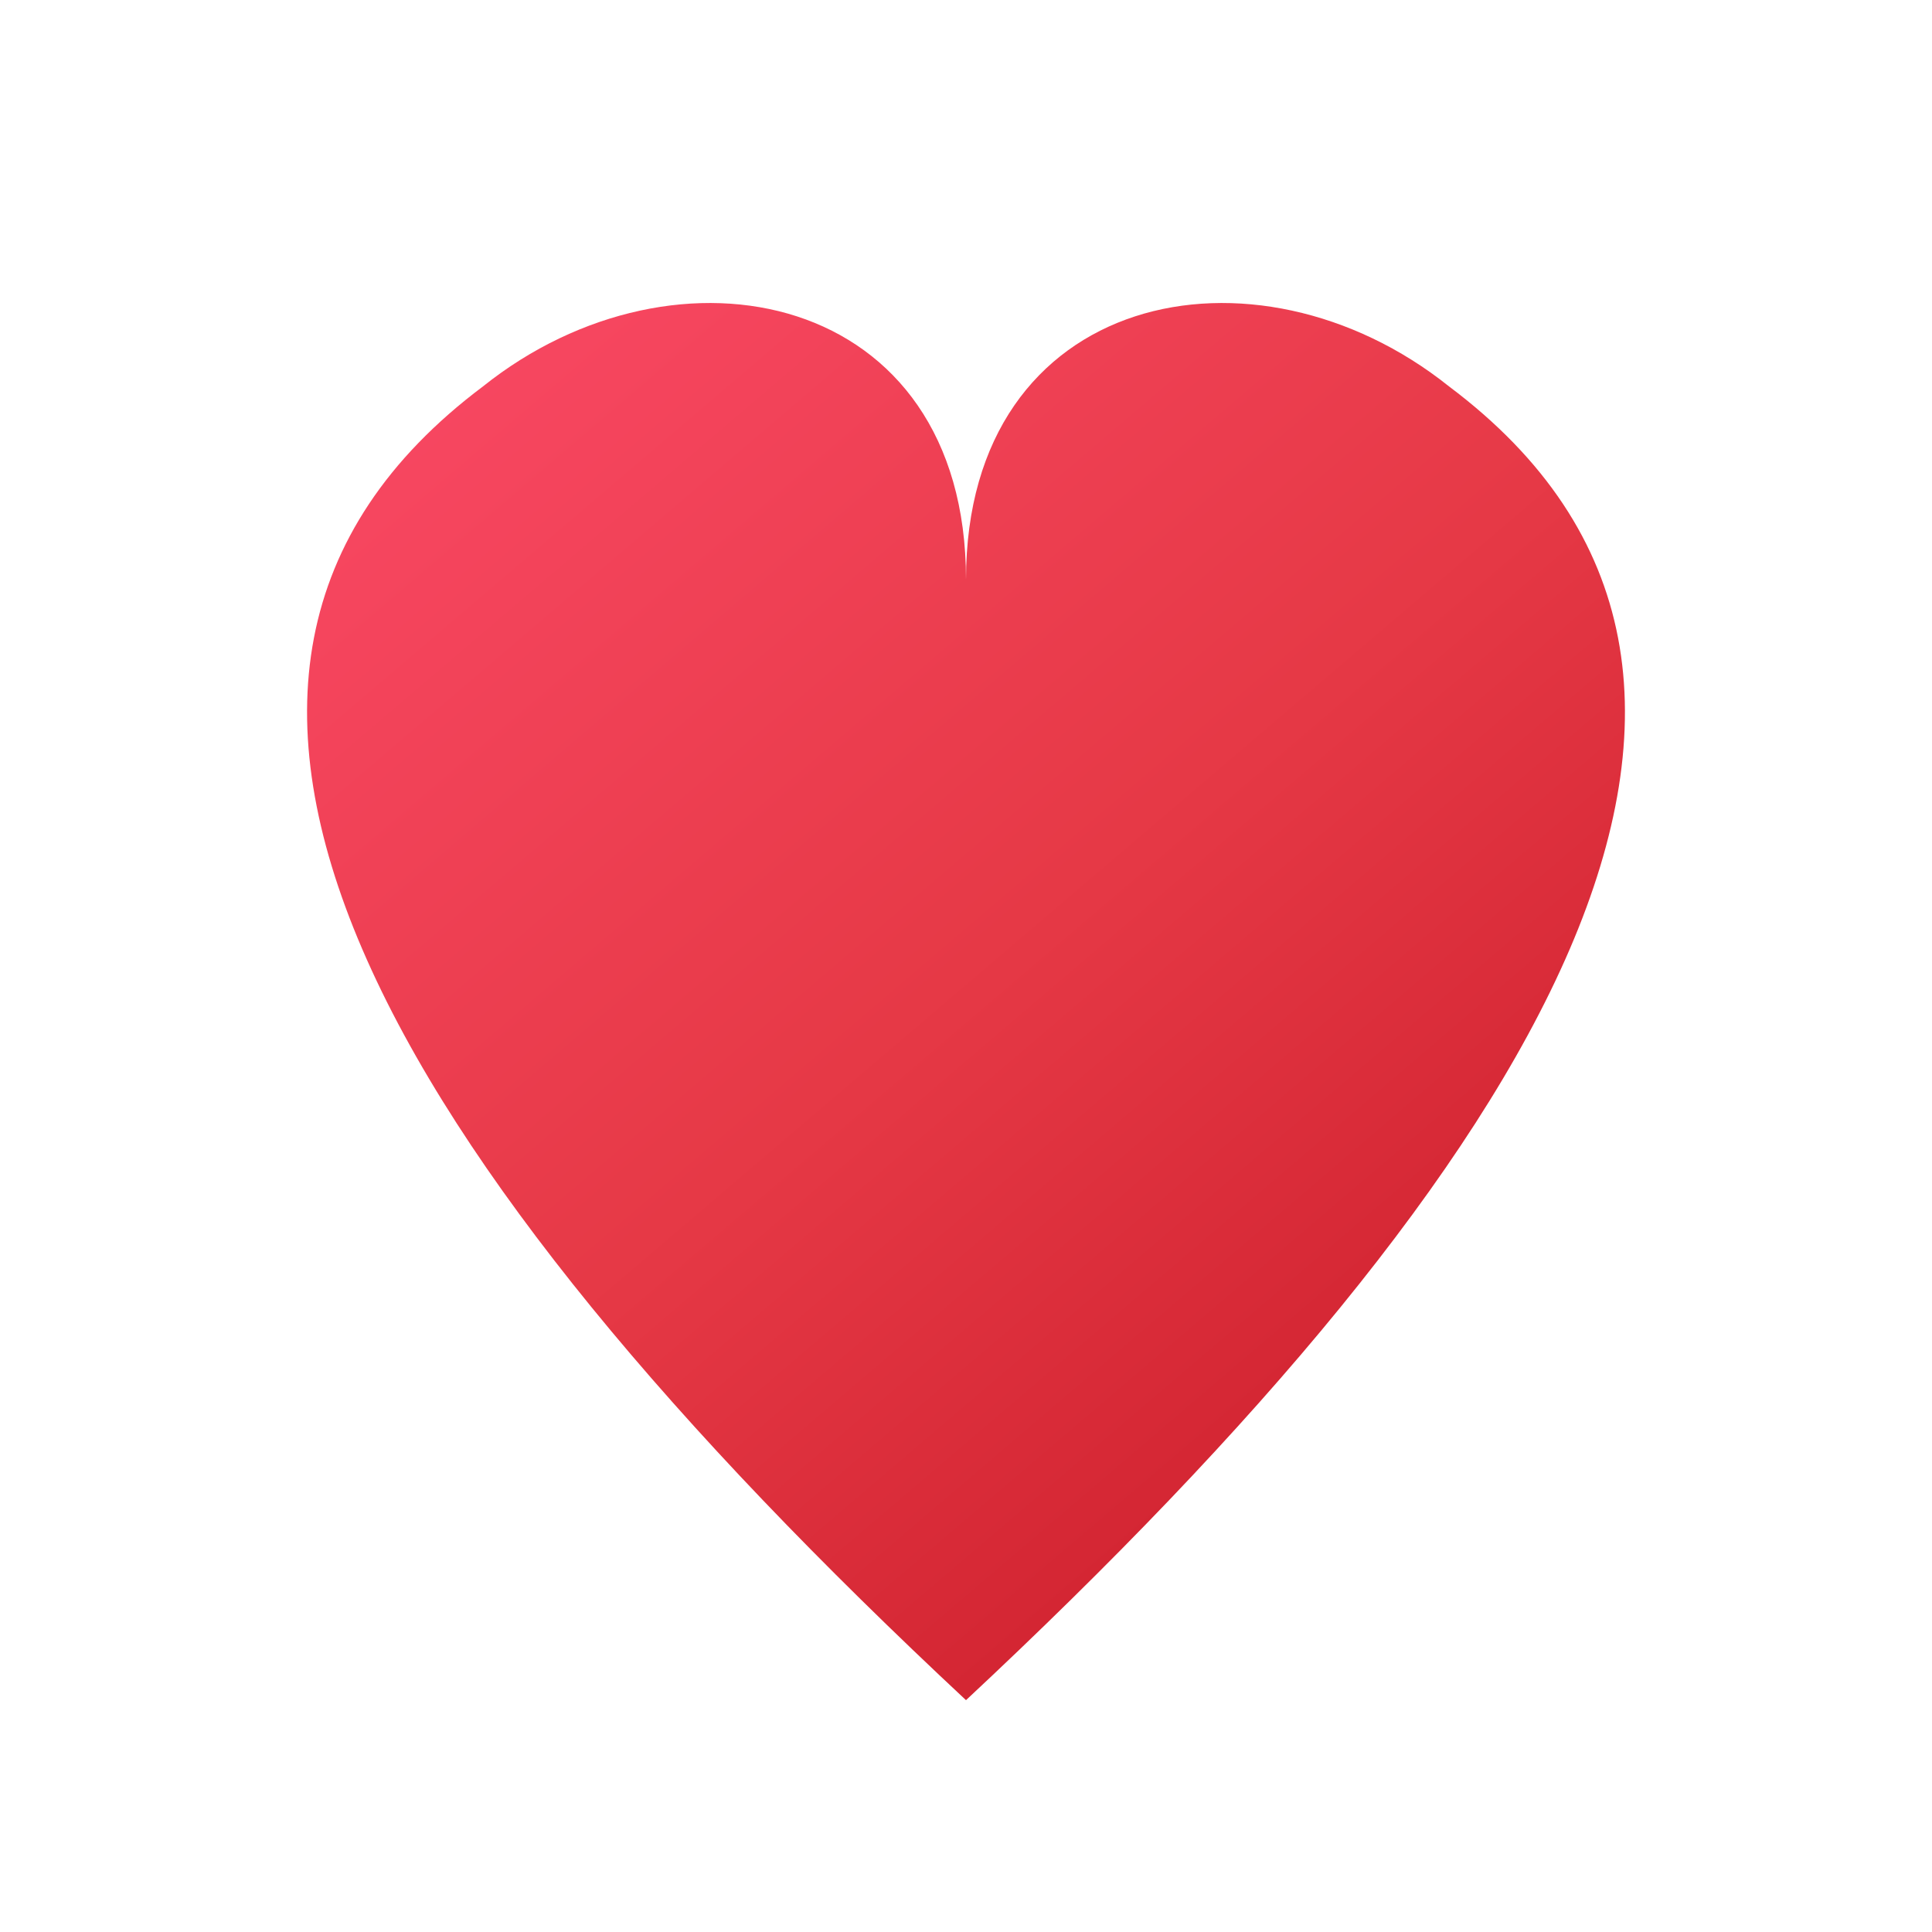 <svg xmlns="http://www.w3.org/2000/svg" viewBox="0 0 100 100">
  <defs>
    <linearGradient id="heartGrad" x1="0%" y1="0%" x2="100%" y2="100%">
      <stop offset="0%" stop-color="#ff4d6d"/>
      <stop offset="50%" stop-color="#e63946"/>
      <stop offset="100%" stop-color="#c1121f"/>
    </linearGradient>
  </defs>
  <path d="M50 88 C20 60, 5 35, 25 20 C35 12, 50 15, 50 30 C50 15, 65 12, 75 20 C95 35, 80 60, 50 88Z" fill="url(#heartGrad)"/>
</svg>
